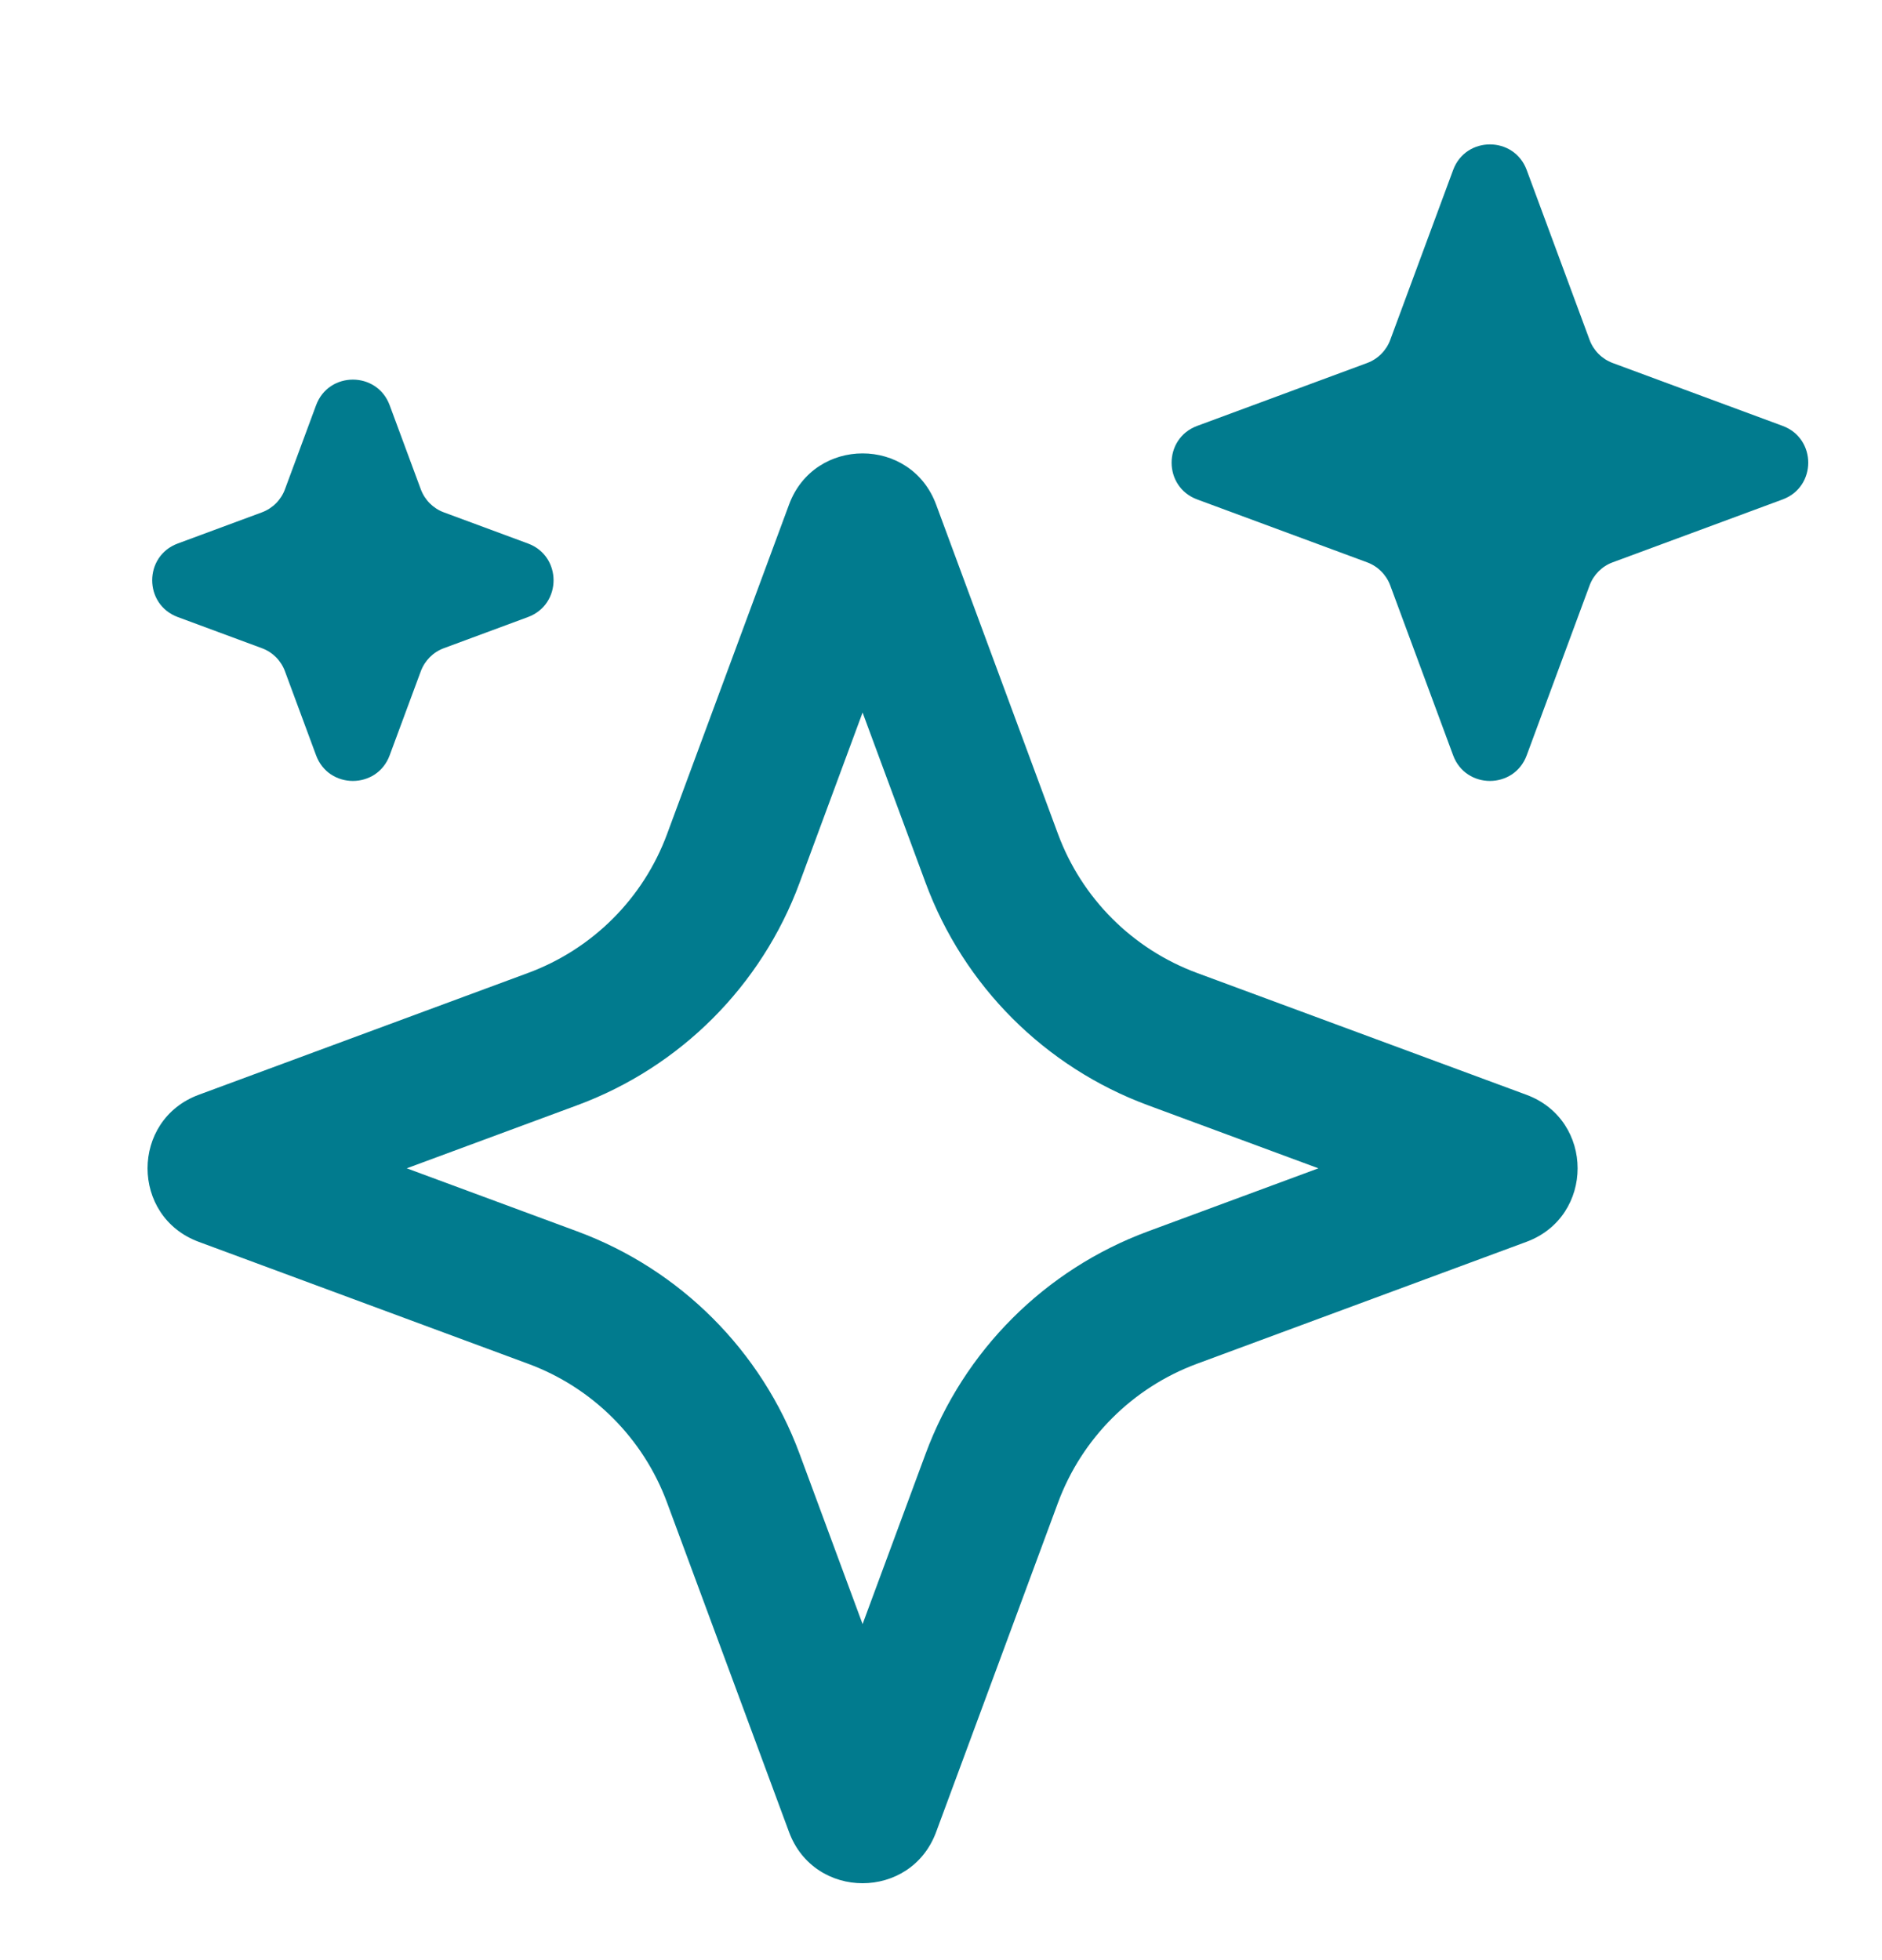 <svg width="24" height="25" viewBox="0 0 24 25" fill="none" xmlns="http://www.w3.org/2000/svg">
<path d="M10.062 6.436C10.384 5.565 11.616 5.565 11.938 6.436L13.492 10.637C13.796 11.458 14.443 12.105 15.264 12.409L19.465 13.963C20.336 14.285 20.336 15.517 19.465 15.839L15.264 17.394C14.443 17.698 13.796 18.345 13.492 19.166L11.938 23.366C11.616 24.237 10.384 24.237 10.062 23.366L8.507 19.166C8.204 18.345 7.556 17.697 6.735 17.394L2.535 15.839C1.664 15.517 1.664 14.285 2.535 13.963L6.735 12.409C7.556 12.105 8.204 11.458 8.507 10.637L10.062 6.436ZM10.196 11.261C9.71 12.575 8.674 13.611 7.36 14.097L5.187 14.901L7.36 15.705C8.674 16.191 9.71 17.227 10.196 18.541L11 20.714L11.804 18.541C12.29 17.227 13.326 16.191 14.64 15.705L16.813 14.901L14.64 14.097C13.326 13.611 12.29 12.575 11.804 11.261L11 9.088L10.196 11.261ZM4.031 5.168C4.192 4.733 4.808 4.733 4.969 5.168L5.366 6.24C5.417 6.377 5.524 6.485 5.661 6.535L6.733 6.932C7.168 7.093 7.168 7.709 6.733 7.87L5.661 8.267C5.524 8.317 5.417 8.425 5.366 8.562L4.969 9.634C4.808 10.069 4.192 10.069 4.031 9.634L3.634 8.562C3.584 8.425 3.476 8.317 3.339 8.267L2.267 7.87C1.832 7.709 1.832 7.093 2.267 6.932L3.339 6.535C3.476 6.484 3.584 6.377 3.634 6.24L4.031 5.168ZM18.531 2.168C18.692 1.733 19.308 1.733 19.469 2.168L20.271 4.335C20.322 4.472 20.429 4.579 20.566 4.63L22.733 5.432C23.168 5.593 23.168 6.209 22.733 6.37L20.566 7.172C20.429 7.222 20.322 7.33 20.271 7.467L19.469 9.634C19.308 10.069 18.692 10.069 18.531 9.634L17.729 7.467C17.678 7.33 17.571 7.223 17.434 7.172L15.267 6.37C14.832 6.209 14.832 5.593 15.267 5.432L17.434 4.63C17.571 4.579 17.678 4.472 17.729 4.335L18.531 2.168Z" fill="#017B8E"/>
</svg>
